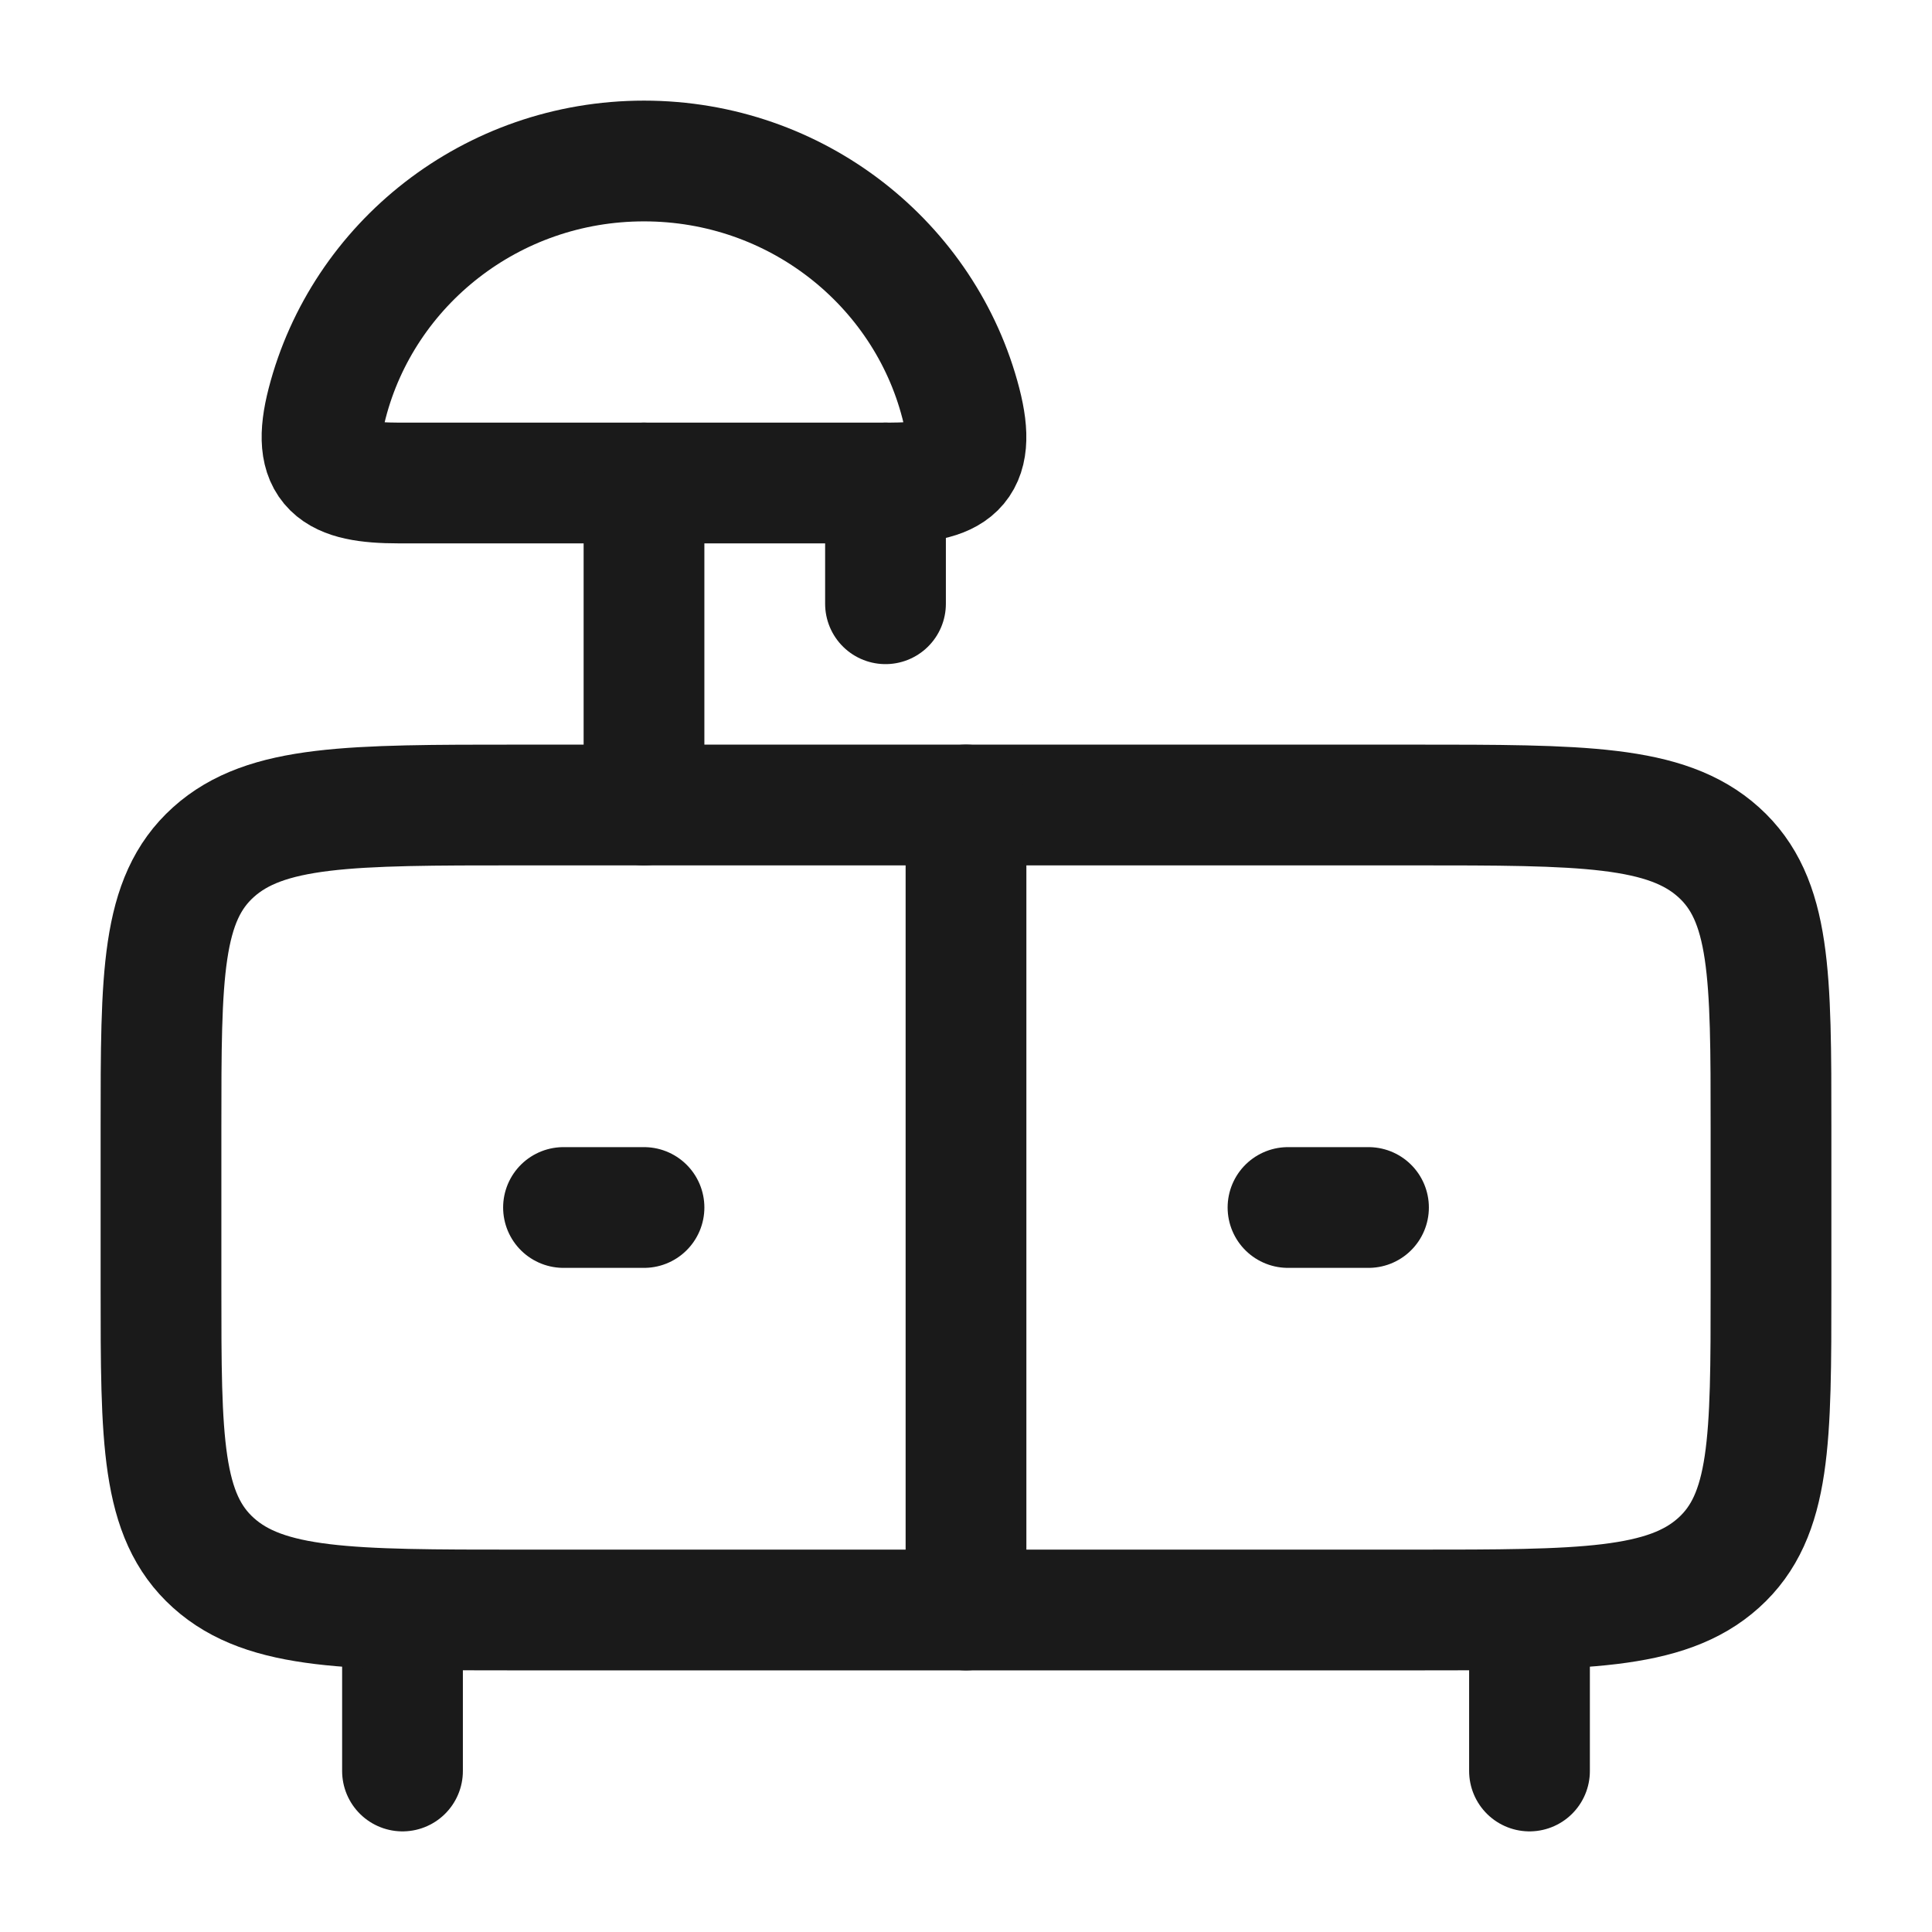 <svg width="24" height="24" viewBox="0 0 24 24" fill="none" xmlns="http://www.w3.org/2000/svg">
<path d="M5 20V22M19 20V22" stroke="#1A1A1A" stroke-width="1.5" stroke-linecap="round" stroke-linejoin="round"/>
<path d="M17.556 10H6.444C4.349 10 3.302 10 2.651 10.586C2 11.172 2 12.114 2 14V16C2 17.886 2 18.828 2.651 19.414C3.302 20 4.349 20 6.444 20H17.556C19.651 20 20.698 20 21.349 19.414C22 18.828 22 17.886 22 16V14C22 12.114 22 11.172 21.349 10.586C20.698 10 19.651 10 17.556 10Z" stroke="#1A1A1A" stroke-width="1.5" stroke-linecap="round" stroke-linejoin="round"/>
<path d="M12 10L12 20" stroke="#1A1A1A" stroke-width="1.5" stroke-linecap="round" stroke-linejoin="round"/>
<path d="M16 15L17 15" stroke="#1A1A1A" stroke-width="1.5" stroke-linecap="round" stroke-linejoin="round"/>
<path d="M7 15L8 15" stroke="#1A1A1A" stroke-width="1.5" stroke-linecap="round" stroke-linejoin="round"/>
<path d="M8 2C6.104 2 4.511 3.28 4.064 5.01C3.856 5.815 4.158 6 4.954 6H11.046C11.842 6 12.144 5.815 11.936 5.01C11.489 3.28 9.896 2 8 2Z" stroke="#1A1A1A" stroke-width="1.5" stroke-linejoin="round"/>
<path d="M8 6V10" stroke="#1A1A1A" stroke-width="1.5" stroke-linecap="round" stroke-linejoin="round"/>
<path d="M11 6V7.5" stroke="#1A1A1A" stroke-width="1.5" stroke-linecap="round" stroke-linejoin="round"/>
</svg>
